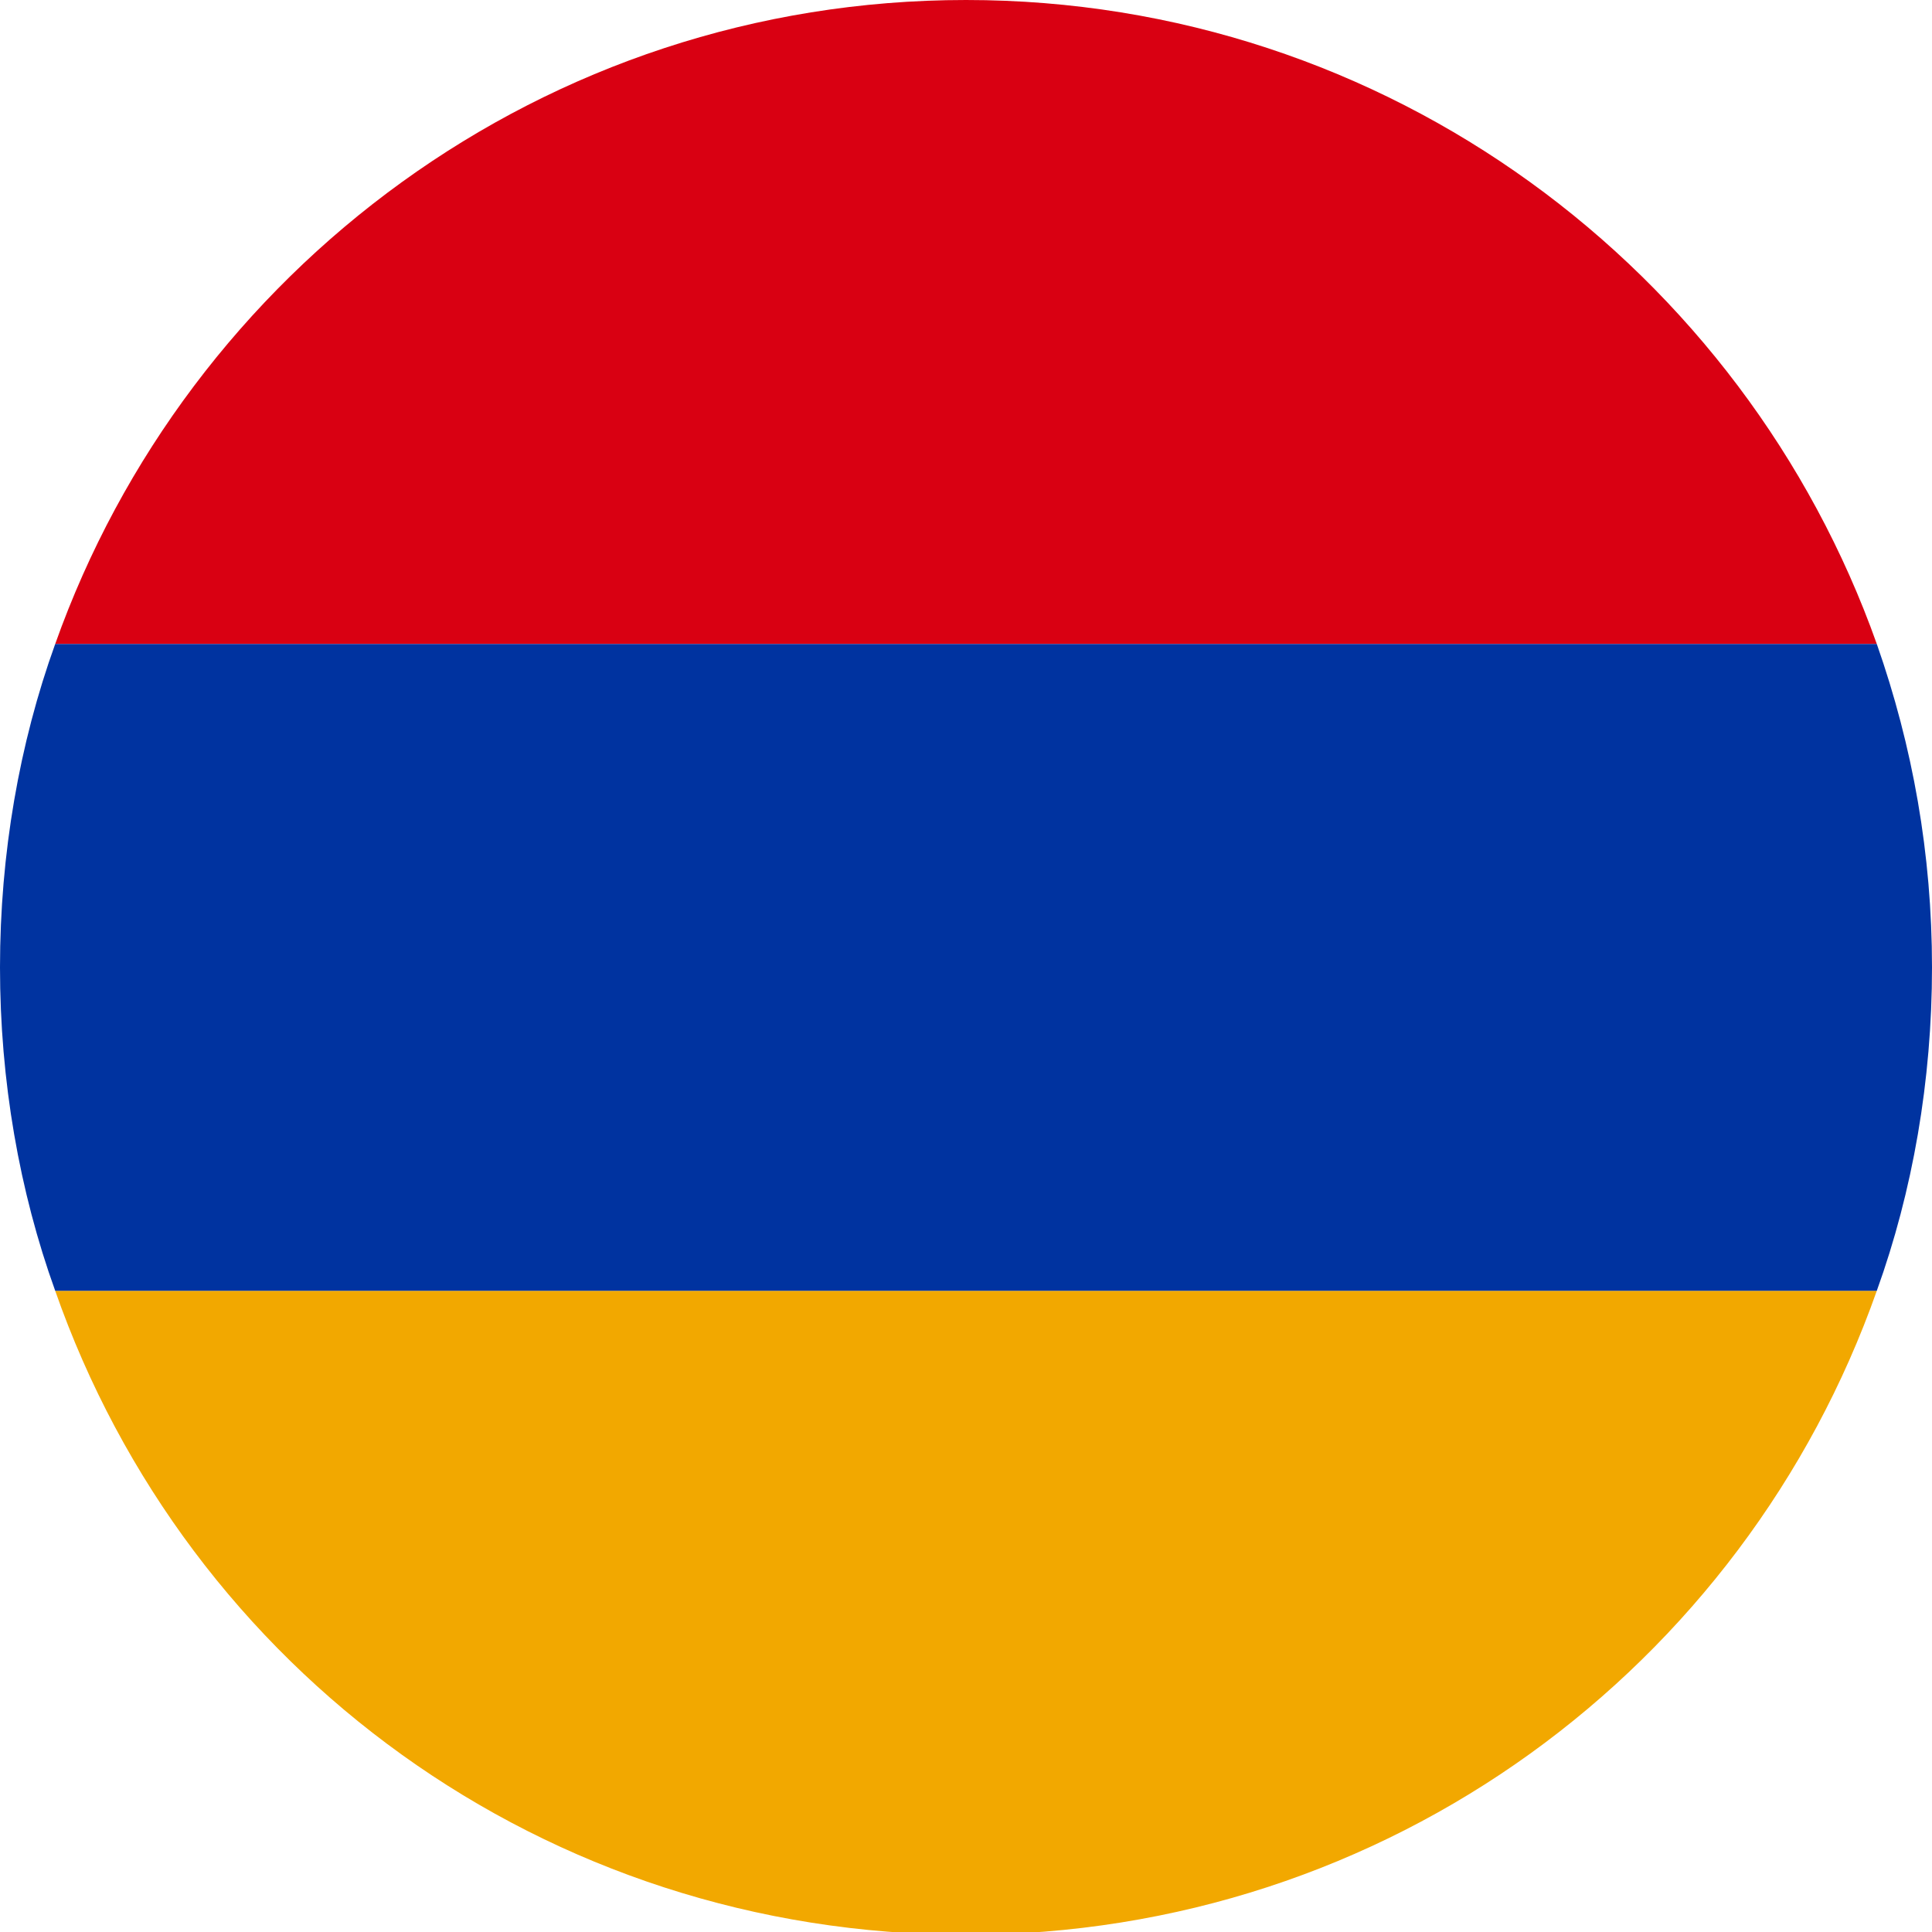 <svg width="70" height="70" viewBox="0 0 70 70" fill="none" xmlns="http://www.w3.org/2000/svg">
<g clip-path="url(#clip0_10753_25994)">
<path d="M35 0C19.7 0 6.8 9.814 2 23.333H68C63.2 9.814 50.3 0 35 0Z" fill="#D90012"/>
<path d="M35 70.1C50.3 70.1 63.2 60.386 68 46.767H2C6.8 60.486 19.7 70.1 35 70.1Z" fill="#F2A800"/>
<path d="M2 23.333C0.7 26.939 0 30.944 0 35.05C0 39.156 0.7 43.162 2 46.767H68C69.3 43.162 70 39.156 70 35.05C70 30.944 69.3 27.039 68 23.333H2Z" fill="#0033A0"/>
</g>
<defs>
<clipPath id="clip0_10753_25994">
<rect width="70" height="70" fill="white"/>
</clipPath>
</defs>
</svg>
